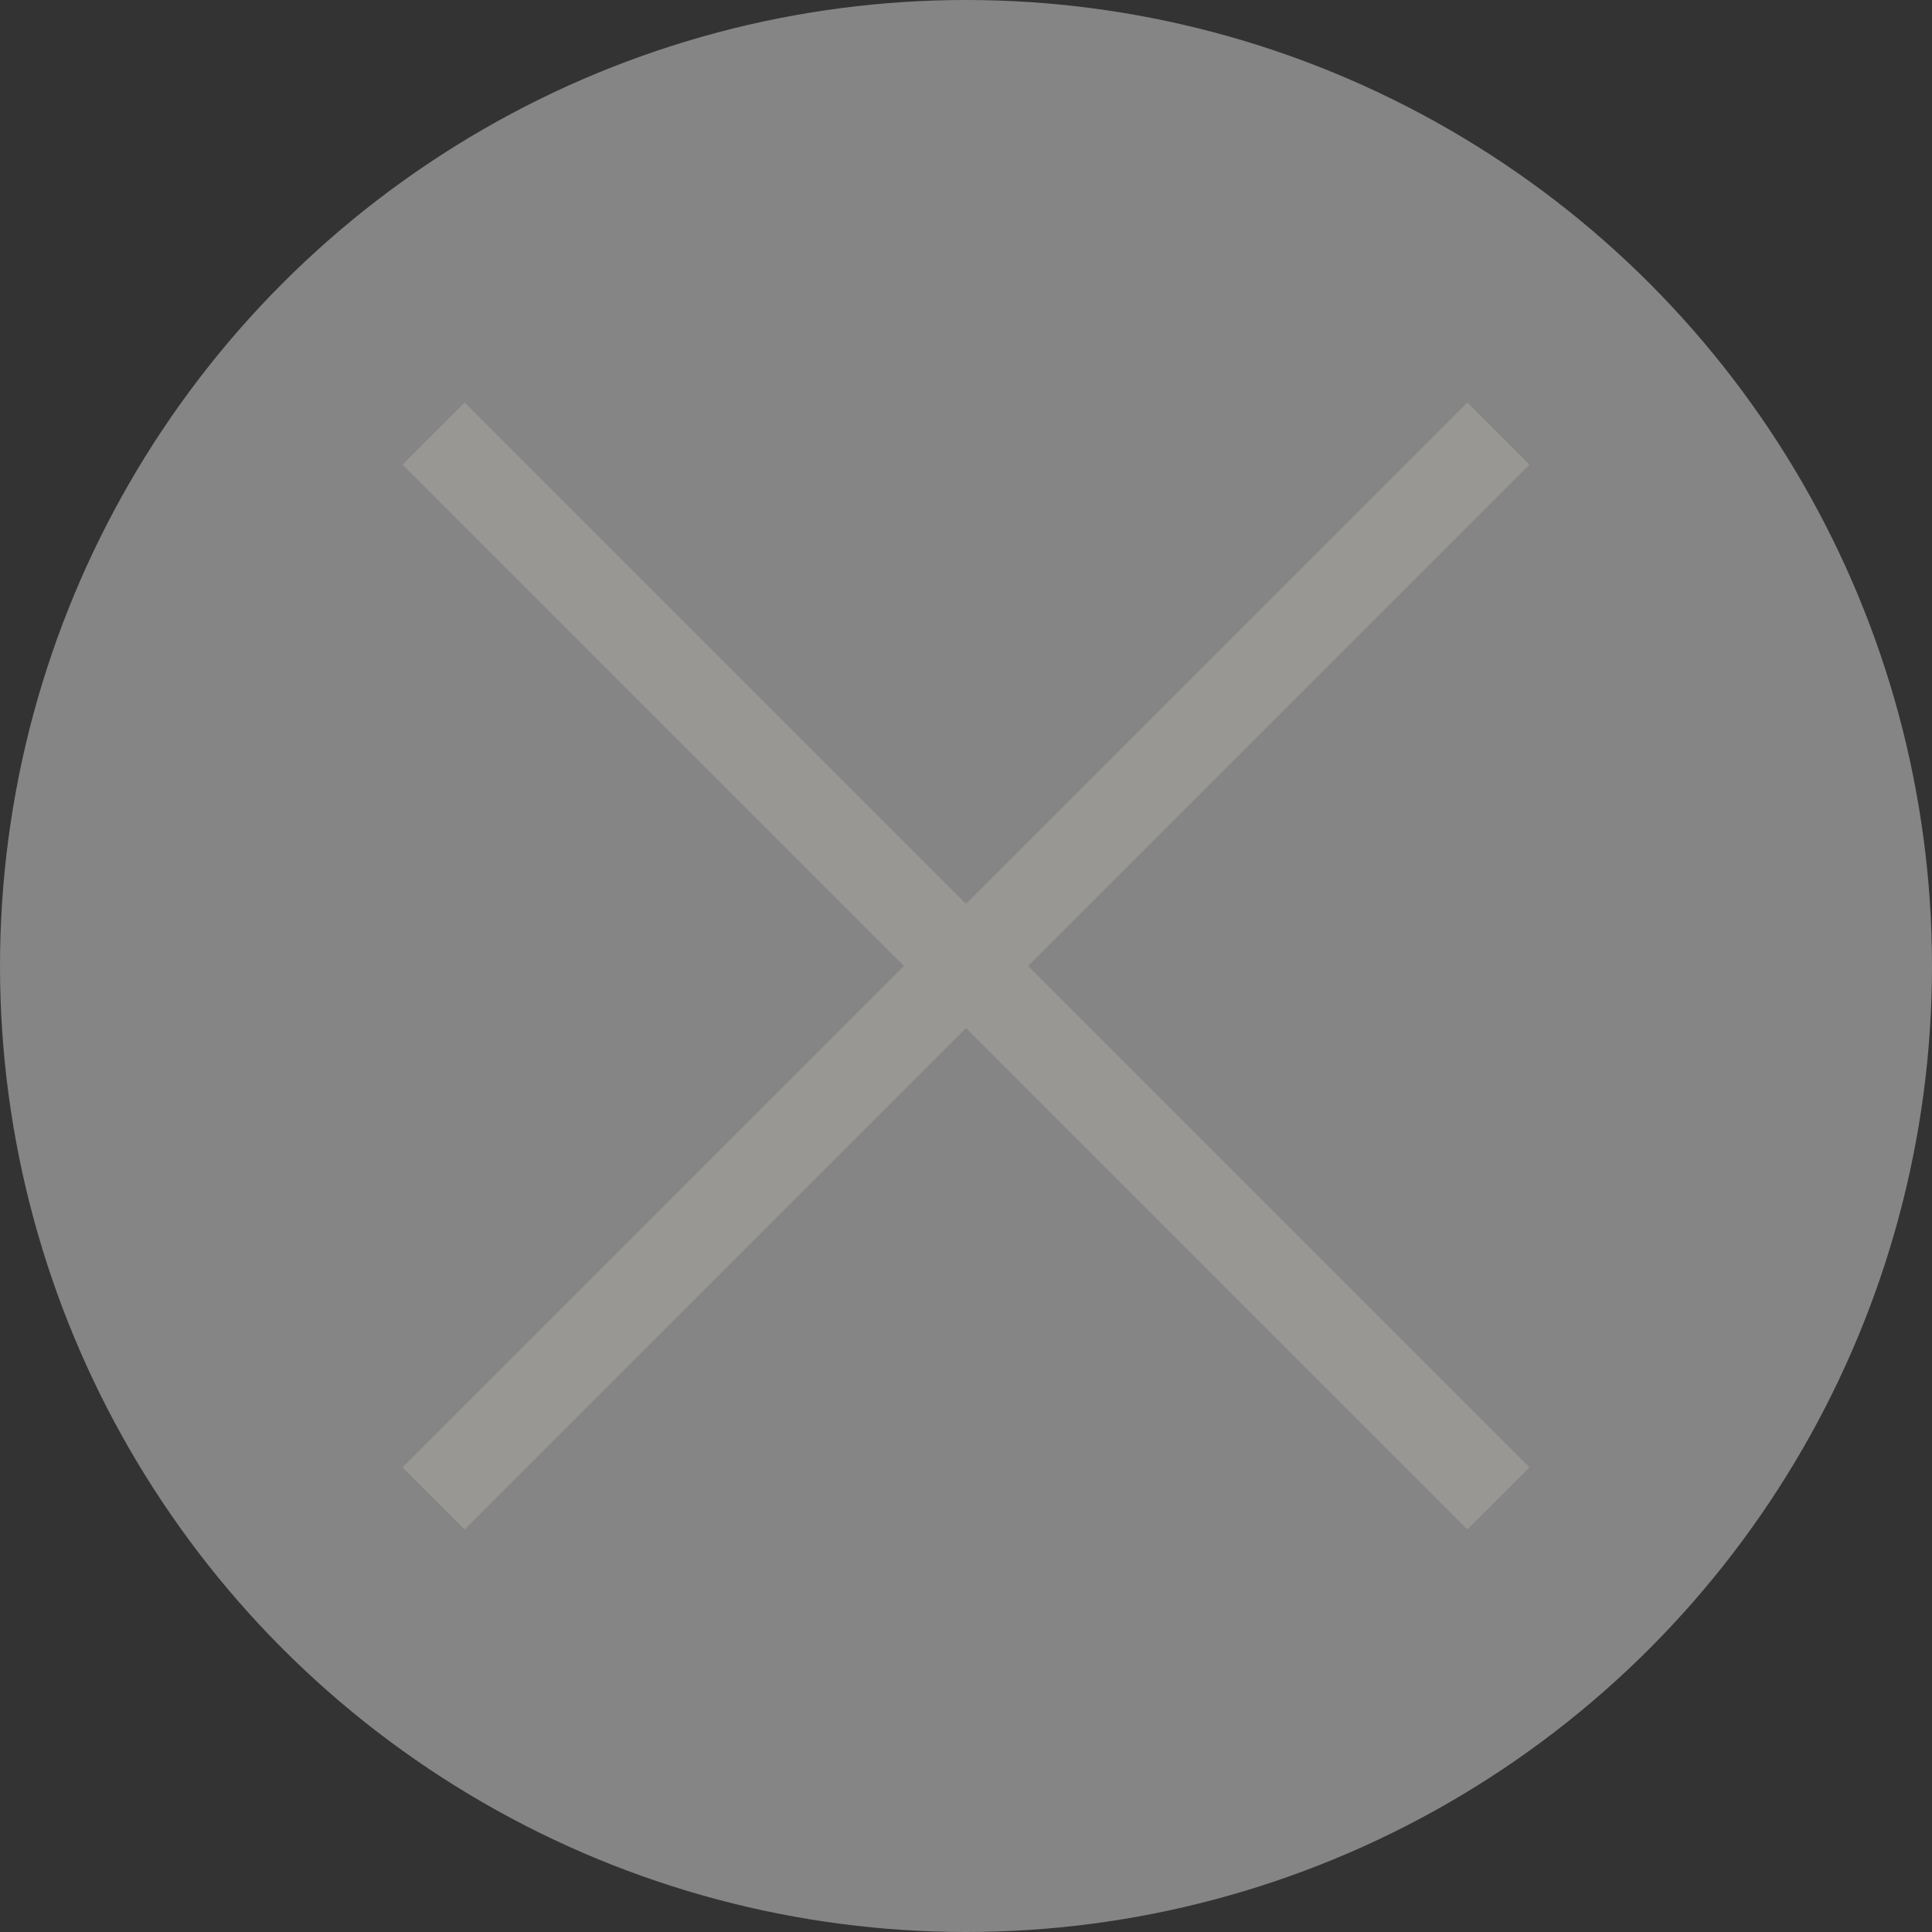 <svg width="24" height="24" viewBox="0 0 24 24" fill="none" xmlns="http://www.w3.org/2000/svg">
<rect x="0" y="0" width="24" height="24" fill="#333333" stroke="none"/>
<g clip-path="url(#clip0_241_10924)">
<circle opacity="0.4" cx="12" cy="12" r="12" fill="white"/>
<path d="M19 5.772L18.228 5L12 11.228L5.772 5L5 5.772L11.228 12L5 18.228L5.772 19L12 12.772L18.228 19L19 18.228L12.772 12L19 5.772Z" fill="#999793"/>
</g>
<defs>
<clipPath id="clip0_241_10924">
<rect width="24" height="24" fill="white"/>
</clipPath>
</defs>
</svg>
